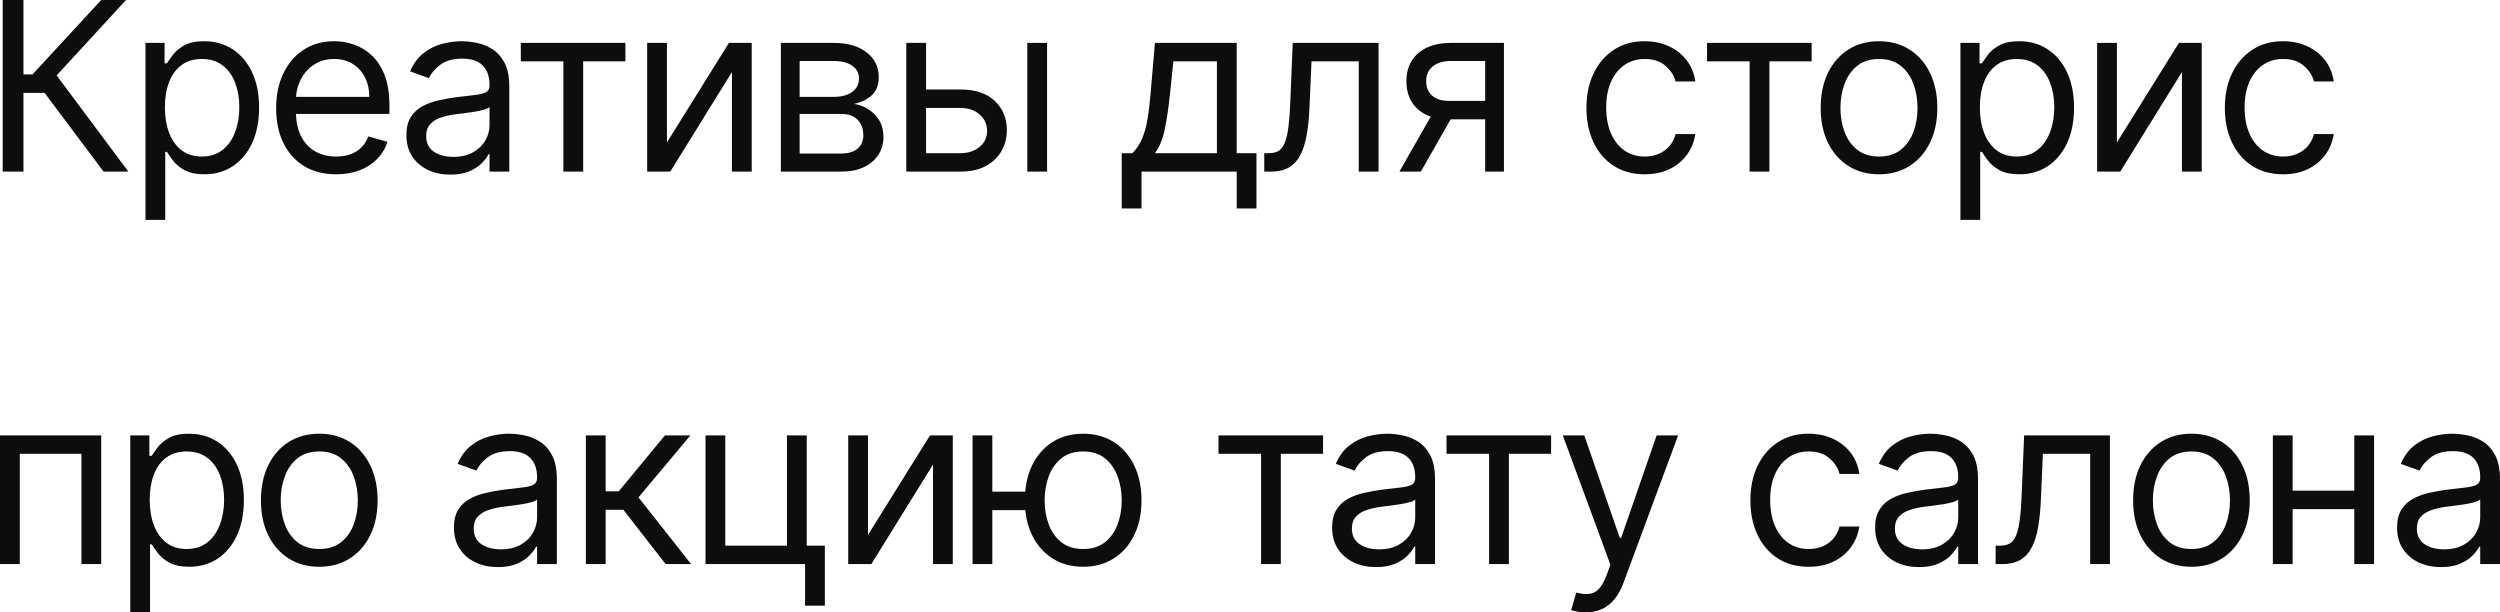 <?xml version="1.0" encoding="UTF-8"?> <svg xmlns="http://www.w3.org/2000/svg" viewBox="0 0 149.434 36.602" fill="none"><path d="M6.191 10.258L2.665 5.55H1.402V10.258H0.16V0H1.402V4.448H1.943L6.05 0H7.533L3.386 4.508L7.673 10.258H6.191ZM8.695 13.143V2.564H9.837V3.787H9.977C10.064 3.653 10.185 3.483 10.338 3.276C10.495 3.065 10.719 2.878 11.009 2.715C11.303 2.548 11.7 2.464 12.202 2.464C12.849 2.464 13.42 2.626 13.914 2.95C14.408 3.274 14.794 3.733 15.071 4.328C15.348 4.922 15.487 5.623 15.487 6.431C15.487 7.246 15.348 7.952 15.071 8.55C14.794 9.144 14.41 9.605 13.919 9.932C13.428 10.256 12.863 10.418 12.222 10.418C11.727 10.418 11.332 10.336 11.034 10.173C10.737 10.006 10.508 9.817 10.348 9.607C10.188 9.393 10.064 9.216 9.977 9.076H9.877V13.143H8.695ZM9.857 6.411C9.857 6.992 9.943 7.505 10.113 7.949C10.283 8.39 10.532 8.735 10.859 8.986C11.186 9.233 11.587 9.356 12.061 9.356C12.555 9.356 12.967 9.226 13.298 8.966C13.632 8.702 13.882 8.348 14.05 7.904C14.22 7.456 14.305 6.959 14.305 6.411C14.305 5.87 14.222 5.383 14.055 4.949C13.891 4.511 13.642 4.166 13.308 3.912C12.977 3.655 12.562 3.526 12.061 3.526C11.58 3.526 11.176 3.648 10.849 3.892C10.522 4.132 10.274 4.469 10.108 4.904C9.941 5.334 9.857 5.837 9.857 6.411ZM20.092 10.418C19.352 10.418 18.712 10.254 18.174 9.927C17.64 9.597 17.228 9.136 16.937 8.545C16.65 7.95 16.506 7.259 16.506 6.471C16.506 5.683 16.65 4.989 16.937 4.388C17.228 3.783 17.632 3.312 18.149 2.975C18.67 2.635 19.278 2.464 19.972 2.464C20.373 2.464 20.768 2.531 21.16 2.665C21.55 2.798 21.905 3.015 22.226 3.316C22.547 3.613 22.803 4.007 22.993 4.498C23.183 4.989 23.278 5.593 23.278 6.311V6.812H17.348V5.79H22.076C22.076 5.356 21.989 4.969 21.816 4.628C21.646 4.287 21.402 4.019 21.084 3.822C20.77 3.625 20.4 3.526 19.972 3.526C19.502 3.526 19.094 3.643 18.75 3.877C18.41 4.107 18.148 4.408 17.964 4.778C17.78 5.149 17.689 5.546 17.689 5.97V6.652C17.689 7.233 17.788 7.725 17.989 8.129C18.193 8.53 18.474 8.835 18.836 9.046C19.196 9.253 19.615 9.356 20.092 9.356C20.403 9.356 20.684 9.313 20.934 9.226C21.188 9.136 21.407 9.002 21.59 8.825C21.774 8.645 21.915 8.421 22.016 8.154L23.158 8.475C23.038 8.862 22.835 9.203 22.552 9.497C22.268 9.787 21.917 10.014 21.5 10.178C21.083 10.338 20.613 10.418 20.092 10.418ZM26.917 10.438C26.43 10.438 25.987 10.346 25.59 10.163C25.192 9.976 24.877 9.707 24.643 9.356C24.41 9.002 24.292 8.575 24.292 8.074C24.292 7.633 24.379 7.276 24.553 7.002C24.726 6.725 24.958 6.508 25.249 6.351C25.54 6.194 25.86 6.077 26.211 6C26.564 5.92 26.921 5.857 27.278 5.81C27.745 5.75 28.124 5.705 28.415 5.675C28.708 5.641 28.922 5.586 29.056 5.51C29.193 5.433 29.261 5.299 29.261 5.109V5.069C29.261 4.575 29.126 4.191 28.855 3.917C28.588 3.643 28.182 3.506 27.639 3.506C27.074 3.506 26.632 3.63 26.311 3.877C25.991 4.124 25.765 4.388 25.635 4.668L24.513 4.267C24.713 3.8 24.98 3.436 25.315 3.175C25.651 2.912 26.019 2.728 26.416 2.625C26.817 2.518 27.211 2.464 27.598 2.464C27.846 2.464 28.129 2.494 28.45 2.554C28.774 2.611 29.086 2.73 29.386 2.91C29.691 3.09 29.943 3.362 30.143 3.726C30.343 4.09 30.443 4.578 30.443 5.189V10.258H29.261V9.216H29.201C29.121 9.383 28.988 9.562 28.801 9.752C28.613 9.942 28.364 10.104 28.054 10.238C27.743 10.371 27.365 10.438 26.917 10.438ZM27.097 9.376C27.565 9.376 27.959 9.284 28.28 9.101C28.603 8.917 28.847 8.68 29.011 8.39C29.178 8.099 29.261 7.794 29.261 7.473V6.391C29.211 6.451 29.101 6.506 28.931 6.556C28.764 6.603 28.57 6.645 28.349 6.682C28.132 6.715 27.92 6.745 27.713 6.772C27.51 6.795 27.345 6.815 27.217 6.832C26.911 6.872 26.623 6.937 26.356 7.027C26.092 7.114 25.878 7.246 25.715 7.423C25.555 7.596 25.474 7.834 25.474 8.134C25.474 8.545 25.626 8.855 25.93 9.066C26.238 9.273 26.627 9.376 27.097 9.376ZM31.131 3.666V2.564H37.382V3.666H34.858V10.258H33.675V3.666H31.131ZM39.865 8.515L43.571 2.564H44.933V10.258H43.751V4.307L40.065 10.258H38.683V2.564H39.865V8.515ZM46.675 10.258V2.564H49.821C50.649 2.564 51.307 2.751 51.794 3.125C52.282 3.499 52.526 3.994 52.526 4.608C52.526 5.075 52.387 5.438 52.11 5.695C51.833 5.949 51.477 6.121 51.043 6.211C51.327 6.251 51.603 6.351 51.87 6.511C52.14 6.672 52.364 6.892 52.541 7.172C52.718 7.45 52.807 7.79 52.807 8.194C52.807 8.588 52.706 8.941 52.506 9.251C52.306 9.562 52.018 9.807 51.644 9.987C51.27 10.168 50.822 10.258 50.302 10.258H46.675ZM47.797 9.176H50.302C50.709 9.176 51.028 9.079 51.258 8.885C51.489 8.692 51.604 8.428 51.604 8.094C51.604 7.697 51.489 7.385 51.258 7.157C51.028 6.927 50.709 6.812 50.302 6.812H47.797V9.176ZM47.797 5.79H49.821C50.138 5.79 50.41 5.747 50.637 5.66C50.864 5.57 51.038 5.443 51.159 5.279C51.282 5.112 51.344 4.915 51.344 4.688C51.344 4.364 51.209 4.111 50.938 3.927C50.667 3.74 50.295 3.646 49.821 3.646H47.797V5.79ZM55.194 5.349H57.398C58.299 5.349 58.989 5.578 59.467 6.036C59.944 6.493 60.183 7.072 60.183 7.774C60.183 8.234 60.076 8.653 59.862 9.031C59.648 9.405 59.335 9.703 58.921 9.927C58.506 10.148 57.999 10.258 57.398 10.258H54.172V2.564H55.354V9.156H57.398C57.865 9.156 58.249 9.032 58.55 8.785C58.851 8.538 59.001 8.221 59.001 7.834C59.001 7.426 58.851 7.094 58.55 6.837C58.249 6.58 57.865 6.451 57.398 6.451H55.194V5.349ZM61.405 10.258V2.564H62.587V10.258H61.405ZM67.05 12.462V9.156H67.691C67.848 8.992 67.983 8.815 68.097 8.625C68.21 8.435 68.309 8.209 68.392 7.949C68.479 7.685 68.553 7.365 68.612 6.987C68.673 6.607 68.726 6.147 68.773 5.61L69.034 2.564H73.922V9.156H75.104V12.462H73.922V10.258H68.232V12.462H67.05ZM69.034 9.156H72.739V3.666H70.136L69.935 5.61C69.851 6.414 69.749 7.117 69.624 7.718C69.501 8.319 69.303 8.799 69.034 9.156ZM75.569 10.258V9.156H75.849C76.079 9.156 76.272 9.111 76.425 9.021C76.578 8.927 76.702 8.765 76.795 8.535C76.893 8.301 76.966 7.977 77.016 7.563C77.07 7.146 77.108 6.615 77.131 5.97L77.271 2.564H82.401V10.258H81.218V3.666H78.393L78.273 6.411C78.247 7.042 78.19 7.598 78.103 8.079C78.02 8.557 77.891 8.957 77.717 9.281C77.547 9.605 77.32 9.849 77.036 10.012C76.753 10.176 76.397 10.258 75.969 10.258H75.569ZM88.774 10.258V3.646H86.73C86.27 3.646 85.908 3.753 85.644 3.967C85.38 4.181 85.248 4.474 85.248 4.848C85.248 5.216 85.367 5.505 85.604 5.715C85.844 5.925 86.173 6.03 86.591 6.03H89.075V7.132H86.591C86.07 7.132 85.62 7.041 85.243 6.857C84.866 6.673 84.576 6.411 84.371 6.071C84.168 5.727 84.066 5.319 84.066 4.848C84.066 4.374 84.173 3.967 84.386 3.626C84.6 3.286 84.906 3.024 85.303 2.84C85.704 2.656 86.18 2.564 86.73 2.564H89.896V10.258H88.774ZM83.646 10.258L85.829 6.431H87.111L84.928 10.258H83.646ZM98.312 10.418C97.591 10.418 96.97 10.248 96.449 9.907C95.928 9.567 95.527 9.097 95.247 8.5C94.967 7.902 94.827 7.219 94.827 6.451C94.827 5.67 94.97 4.98 95.257 4.383C95.547 3.782 95.952 3.312 96.469 2.975C96.99 2.635 97.597 2.464 98.292 2.464C98.833 2.464 99.321 2.564 99.755 2.765C100.189 2.965 100.545 3.246 100.821 3.606C101.099 3.967 101.27 4.388 101.337 4.869H100.155C100.066 4.518 99.865 4.207 99.555 3.937C99.247 3.663 98.833 3.526 98.312 3.526C97.851 3.526 97.447 3.646 97.1 3.887C96.756 4.124 96.487 4.459 96.294 4.893C96.104 5.324 96.008 5.83 96.008 6.411C96.008 7.005 96.102 7.523 96.289 7.964C96.479 8.405 96.746 8.747 97.09 8.991C97.437 9.234 97.845 9.356 98.312 9.356C98.619 9.356 98.899 9.303 99.149 9.196C99.4 9.089 99.611 8.936 99.785 8.735C99.958 8.535 100.082 8.294 100.155 8.014H101.337C101.27 8.468 101.105 8.877 100.841 9.241C100.581 9.602 100.236 9.889 99.805 10.103C99.378 10.313 98.88 10.418 98.312 10.418ZM102.036 3.666V2.564H108.287V3.666H105.763V10.258H104.581V3.666H102.036ZM112.314 10.418C111.619 10.418 111.01 10.253 110.486 9.922C109.965 9.592 109.558 9.129 109.264 8.535C108.974 7.94 108.829 7.246 108.829 6.451C108.829 5.65 108.974 4.95 109.264 4.353C109.558 3.755 109.965 3.291 110.486 2.96C111.01 2.63 111.619 2.464 112.314 2.464C113.009 2.464 113.617 2.63 114.137 2.96C114.662 3.291 115.069 3.755 115.359 4.353C115.654 4.95 115.8 5.65 115.8 6.451C115.8 7.246 115.654 7.94 115.359 8.535C115.069 9.129 114.662 9.592 114.137 9.922C113.617 10.253 113.009 10.418 112.314 10.418ZM112.314 9.356C112.842 9.356 113.276 9.221 113.617 8.951C113.957 8.68 114.209 8.325 114.372 7.884C114.537 7.443 114.618 6.965 114.618 6.451C114.618 5.937 114.537 5.458 114.372 5.014C114.209 4.57 113.957 4.211 113.617 3.937C113.276 3.663 112.842 3.526 112.314 3.526C111.787 3.526 111.353 3.663 111.012 3.937C110.672 4.211 110.42 4.57 110.255 5.014C110.092 5.458 110.01 5.937 110.01 6.451C110.01 6.965 110.092 7.443 110.255 7.884C110.42 8.325 110.672 8.68 111.012 8.951C111.353 9.221 111.787 9.356 112.314 9.356ZM117.182 13.143V2.564H118.324V3.787H118.464C118.551 3.653 118.671 3.483 118.825 3.276C118.981 3.065 119.205 2.878 119.496 2.715C119.789 2.548 120.187 2.464 120.688 2.464C121.336 2.464 121.906 2.626 122.401 2.95C122.895 3.274 123.28 3.733 123.558 4.328C123.835 4.922 123.973 5.623 123.973 6.431C123.973 7.246 123.835 7.952 123.558 8.55C123.28 9.144 122.897 9.605 122.406 9.932C121.915 10.256 121.349 10.418 120.707 10.418C120.214 10.418 119.818 10.336 119.521 10.173C119.224 10.006 118.995 9.817 118.835 9.607C118.674 9.393 118.551 9.216 118.464 9.076H118.364V13.143H117.182ZM118.344 6.411C118.344 6.992 118.428 7.505 118.599 7.949C118.769 8.39 119.018 8.735 119.345 8.986C119.673 9.233 120.073 9.356 120.547 9.356C121.042 9.356 121.454 9.226 121.785 8.966C122.118 8.702 122.369 8.348 122.536 7.904C122.706 7.456 122.791 6.959 122.791 6.411C122.791 5.87 122.708 5.383 122.541 4.949C122.377 4.511 122.128 4.166 121.795 3.912C121.464 3.655 121.048 3.526 120.547 3.526C120.066 3.526 119.663 3.648 119.335 3.892C119.008 4.132 118.761 4.469 118.594 4.904C118.427 5.334 118.344 5.837 118.344 6.411ZM126.535 8.515L130.242 2.564H131.604V10.258H130.422V4.307L126.736 10.258H125.353V2.564H126.535V8.515ZM136.471 10.418C135.751 10.418 135.129 10.248 134.608 9.907C134.088 9.567 133.687 9.097 133.406 8.5C133.126 7.902 132.986 7.219 132.986 6.451C132.986 5.67 133.129 4.98 133.416 4.383C133.706 3.782 134.111 3.312 134.628 2.975C135.149 2.635 135.757 2.464 136.451 2.464C136.992 2.464 137.48 2.564 137.914 2.765C138.348 2.965 138.704 3.246 138.981 3.606C139.258 3.967 139.43 4.388 139.497 4.869H138.315C138.225 4.518 138.025 4.207 137.714 3.937C137.406 3.663 136.992 3.526 136.471 3.526C136.011 3.526 135.607 3.646 135.26 3.887C134.916 4.124 134.646 4.459 134.453 4.893C134.263 5.324 134.167 5.83 134.167 6.411C134.167 7.005 134.261 7.523 134.448 7.964C134.638 8.405 134.905 8.747 135.25 8.991C135.596 9.234 136.004 9.356 136.471 9.356C136.779 9.356 137.058 9.303 137.308 9.196C137.559 9.089 137.771 8.936 137.944 8.735C138.118 8.535 138.242 8.294 138.315 8.014H139.497C139.43 8.468 139.265 8.877 139.001 9.241C138.74 9.602 138.395 9.889 137.964 10.103C137.537 10.313 137.039 10.418 136.471 10.418ZM0 33.718V26.024H6.05V33.718H4.868V27.125H1.182V33.718H0ZM7.786 36.602V26.024H8.928V27.246H9.068C9.155 27.112 9.275 26.942 9.429 26.735C9.586 26.525 9.809 26.338 10.1 26.175C10.394 26.007 10.791 25.924 11.292 25.924C11.94 25.924 12.511 26.086 13.005 26.41C13.499 26.733 13.885 27.192 14.162 27.787C14.439 28.381 14.578 29.083 14.578 29.89C14.578 30.706 14.439 31.412 14.162 32.009C13.885 32.603 13.501 33.064 13.01 33.392C12.519 33.716 11.954 33.878 11.313 33.878C10.818 33.878 10.422 33.795 10.125 33.632C9.828 33.465 9.599 33.277 9.439 33.066C9.278 32.852 9.155 32.675 9.068 32.536H8.968V36.602H7.786ZM8.948 29.87C8.948 30.452 9.034 30.964 9.204 31.409C9.374 31.849 9.623 32.194 9.95 32.445C10.277 32.692 10.677 32.816 11.152 32.816C11.646 32.816 12.058 32.685 12.389 32.425C12.723 32.161 12.973 31.807 13.141 31.363C13.311 30.916 13.396 30.418 13.396 29.87C13.396 29.33 13.312 28.842 13.146 28.408C12.982 27.971 12.733 27.625 12.399 27.371C12.068 27.114 11.653 26.986 11.152 26.986C10.671 26.986 10.267 27.107 9.94 27.351C9.613 27.591 9.365 27.929 9.199 28.363C9.032 28.794 8.948 29.296 8.948 29.87ZM19.084 33.878C18.389 33.878 17.779 33.713 17.255 33.382C16.734 33.052 16.327 32.589 16.033 31.994C15.742 31.4 15.597 30.706 15.597 29.91C15.597 29.11 15.742 28.41 16.033 27.812C16.327 27.214 16.734 26.75 17.255 26.419C17.779 26.089 18.389 25.924 19.084 25.924C19.778 25.924 20.386 26.089 20.907 26.419C21.431 26.75 21.838 27.214 22.129 27.812C22.422 28.41 22.57 29.11 22.57 29.91C22.57 30.706 22.422 31.4 22.129 31.994C21.838 32.589 21.431 33.052 20.907 33.382C20.386 33.713 19.778 33.878 19.084 33.878ZM19.084 32.816C19.611 32.816 20.045 32.68 20.386 32.41C20.727 32.14 20.979 31.784 21.142 31.343C21.305 30.903 21.388 30.425 21.388 29.91C21.388 29.396 21.305 28.918 21.142 28.474C20.979 28.029 20.727 27.67 20.386 27.396C20.045 27.122 19.611 26.986 19.084 26.986C18.556 26.986 18.122 27.122 17.781 27.396C17.441 27.67 17.188 28.029 17.025 28.474C16.861 28.918 16.779 29.396 16.779 29.91C16.779 30.425 16.861 30.903 17.025 31.343C17.188 31.784 17.441 32.14 17.781 32.41C18.122 32.68 18.556 32.816 19.084 32.816ZM29.759 33.898C29.271 33.898 28.828 33.805 28.431 33.622C28.033 33.435 27.718 33.166 27.485 32.816C27.251 32.462 27.133 32.035 27.133 31.533C27.133 31.093 27.221 30.736 27.394 30.462C27.568 30.184 27.8 29.967 28.09 29.811C28.381 29.653 28.702 29.537 29.052 29.46C29.406 29.38 29.762 29.316 30.119 29.269C30.586 29.209 30.966 29.165 31.256 29.135C31.55 29.101 31.763 29.046 31.897 28.969C32.034 28.892 32.103 28.758 32.103 28.568V28.528C32.103 28.034 31.967 27.65 31.696 27.376C31.43 27.103 31.023 26.966 30.48 26.966C29.915 26.966 29.473 27.089 29.153 27.336C28.832 27.583 28.606 27.847 28.477 28.128L27.354 27.727C27.555 27.26 27.821 26.895 28.156 26.635C28.492 26.372 28.86 26.187 29.257 26.084C29.658 25.977 30.052 25.924 30.439 25.924C30.687 25.924 30.971 25.954 31.291 26.014C31.615 26.071 31.927 26.189 32.227 26.37C32.532 26.55 32.784 26.822 32.984 27.186C33.184 27.55 33.285 28.037 33.285 28.649V33.718H32.103V32.675H32.042C31.962 32.842 31.829 33.021 31.642 33.211C31.455 33.402 31.206 33.563 30.895 33.698C30.584 33.831 30.206 33.898 29.759 33.898ZM29.938 32.835C30.406 32.835 30.8 32.744 31.121 32.561C31.445 32.376 31.689 32.14 31.852 31.849C32.019 31.558 32.103 31.253 32.103 30.933V29.851C32.053 29.91 31.942 29.966 31.772 30.016C31.605 30.063 31.412 30.104 31.191 30.141C30.974 30.174 30.762 30.205 30.554 30.231C30.351 30.255 30.186 30.275 30.059 30.292C29.752 30.331 29.464 30.396 29.197 30.487C28.934 30.573 28.719 30.706 28.556 30.882C28.396 31.056 28.316 31.293 28.316 31.594C28.316 32.004 28.468 32.315 28.771 32.525C29.079 32.732 29.468 32.835 29.938 32.835ZM35.019 33.718V26.024H36.201V29.37H36.982L39.747 26.024H41.269L38.165 29.73L41.31 33.718H39.787L37.263 30.472H36.201V33.718H35.019ZM48.222 26.024V32.615H49.304V36.202H48.122V33.718H42.172V26.024H43.353V32.615H47.04V26.024H48.222ZM51.883 31.974L55.59 26.024H56.952V33.718H55.77V27.767L52.083 33.718H50.701V26.024H51.883V31.974ZM62.381 29.39V30.492H58.314V29.39H62.381ZM59.315 26.024V33.718H58.133V26.024H59.315ZM64.745 33.878C64.05 33.878 63.44 33.713 62.917 33.382C62.396 33.052 61.988 32.589 61.694 31.994C61.403 31.4 61.259 30.706 61.259 29.91C61.259 29.11 61.403 28.41 61.694 27.812C61.988 27.214 62.396 26.75 62.917 26.419C63.44 26.089 64.05 25.924 64.745 25.924C65.439 25.924 66.047 26.089 66.568 26.419C67.092 26.75 67.5 27.214 67.79 27.812C68.084 28.41 68.231 29.11 68.231 29.91C68.231 30.706 68.084 31.4 67.79 31.994C67.5 32.589 67.092 33.052 66.568 33.382C66.047 33.713 65.439 33.878 64.745 33.878ZM64.745 32.816C65.272 32.816 65.707 32.68 66.047 32.41C66.388 32.14 66.639 31.784 66.803 31.343C66.967 30.903 67.049 30.425 67.049 29.91C67.049 29.396 66.967 28.918 66.803 28.474C66.639 28.029 66.388 27.67 66.047 27.396C65.707 27.122 65.272 26.986 64.745 26.986C64.217 26.986 63.783 27.122 63.442 27.396C63.102 27.67 62.85 28.029 62.686 28.474C62.522 28.918 62.441 29.396 62.441 29.91C62.441 30.425 62.522 30.903 62.686 31.343C62.85 31.784 63.102 32.14 63.442 32.41C63.783 32.68 64.217 32.816 64.745 32.816ZM72.834 27.125V26.024H79.084V27.125H76.56V33.718H75.379V27.125H72.834ZM82.251 33.898C81.763 33.898 81.321 33.805 80.923 33.622C80.525 33.435 80.211 33.166 79.977 32.816C79.743 32.462 79.626 32.035 79.626 31.533C79.626 31.093 79.713 30.736 79.886 30.462C80.06 30.184 80.292 29.967 80.582 29.811C80.873 29.653 81.193 29.537 81.544 29.46C81.898 29.38 82.254 29.316 82.611 29.269C83.078 29.209 83.457 29.165 83.748 29.135C84.042 29.101 84.256 29.046 84.389 28.969C84.526 28.892 84.594 28.758 84.594 28.568V28.528C84.594 28.034 84.459 27.65 84.189 27.376C83.921 27.103 83.516 26.966 82.972 26.966C82.407 26.966 81.965 27.089 81.644 27.336C81.324 27.583 81.099 27.847 80.968 28.128L79.846 27.727C80.046 27.26 80.314 26.895 80.648 26.635C80.985 26.372 81.352 26.187 81.75 26.084C82.15 25.977 82.544 25.924 82.932 25.924C83.179 25.924 83.462 25.954 83.783 26.014C84.107 26.071 84.419 26.189 84.72 26.37C85.024 26.55 85.275 26.822 85.476 27.186C85.677 27.55 85.776 28.037 85.776 28.649V33.718H84.594V32.675H84.535C84.454 32.842 84.321 33.021 84.133 33.211C83.946 33.402 83.698 33.563 83.387 33.698C83.077 33.831 82.698 33.898 82.251 33.898ZM82.431 32.835C82.898 32.835 83.292 32.744 83.613 32.561C83.936 32.376 84.18 32.14 84.344 31.849C84.511 31.558 84.594 31.253 84.594 30.933V29.851C84.545 29.91 84.434 29.966 84.264 30.016C84.097 30.063 83.903 30.104 83.683 30.141C83.465 30.174 83.254 30.205 83.047 30.231C82.843 30.255 82.678 30.275 82.551 30.292C82.244 30.331 81.957 30.396 81.689 30.487C81.425 30.573 81.212 30.706 81.048 30.882C80.888 31.056 80.808 31.293 80.808 31.594C80.808 32.004 80.96 32.315 81.264 32.525C81.571 32.732 81.96 32.835 82.431 32.835ZM86.464 27.125V26.024H92.715V27.125H90.191V33.718H89.009V27.125H86.464ZM94.777 36.602C94.577 36.602 94.399 36.585 94.242 36.552C94.084 36.522 93.976 36.493 93.916 36.462L94.217 35.42C94.503 35.494 94.757 35.521 94.977 35.5C95.198 35.48 95.394 35.382 95.564 35.205C95.737 35.031 95.896 34.749 96.04 34.358L96.26 33.757L93.415 26.024H94.698L96.821 32.154H96.901L99.025 26.024H100.307L97.041 34.84C96.894 35.237 96.713 35.566 96.496 35.826C96.278 36.089 96.026 36.285 95.739 36.412C95.455 36.539 95.135 36.602 94.777 36.602ZM108.113 33.878C107.392 33.878 106.771 33.708 106.25 33.367C105.729 33.026 105.328 32.557 105.048 31.959C104.767 31.362 104.627 30.679 104.627 29.91C104.627 29.13 104.771 28.44 105.058 27.842C105.348 27.241 105.753 26.772 106.27 26.434C106.791 26.094 107.398 25.924 108.093 25.924C108.634 25.924 109.122 26.024 109.556 26.224C109.99 26.424 110.346 26.705 110.622 27.066C110.9 27.426 111.071 27.847 111.138 28.328H109.956C109.867 27.978 109.666 27.667 109.355 27.396C109.048 27.122 108.634 26.986 108.113 26.986C107.652 26.986 107.248 27.105 106.901 27.346C106.557 27.583 106.288 27.919 106.095 28.353C105.904 28.784 105.809 29.29 105.809 29.87C105.809 30.465 105.903 30.983 106.09 31.424C106.28 31.864 106.547 32.206 106.891 32.45C107.238 32.694 107.645 32.816 108.113 32.816C108.421 32.816 108.699 32.762 108.95 32.655C109.2 32.549 109.413 32.395 109.586 32.194C109.759 31.994 109.883 31.754 109.956 31.473H111.138C111.071 31.927 110.906 32.337 110.642 32.7C110.382 33.061 110.037 33.348 109.606 33.562C109.179 33.772 108.681 33.878 108.113 33.878ZM114.708 33.898C114.22 33.898 113.778 33.805 113.38 33.622C112.983 33.435 112.667 33.166 112.434 32.816C112.2 32.462 112.083 32.035 112.083 31.533C112.083 31.093 112.17 30.736 112.343 30.462C112.517 30.184 112.749 29.967 113.04 29.811C113.33 29.653 113.65 29.537 114.001 29.46C114.355 29.38 114.711 29.316 115.068 29.269C115.535 29.209 115.914 29.165 116.205 29.135C116.499 29.101 116.713 29.046 116.846 28.969C116.983 28.892 117.051 28.758 117.051 28.568V28.528C117.051 28.034 116.916 27.65 116.646 27.376C116.378 27.103 115.973 26.966 115.428 26.966C114.864 26.966 114.422 27.089 114.101 27.336C113.781 27.583 113.556 27.847 113.425 28.128L112.303 27.727C112.503 27.26 112.771 26.895 113.105 26.635C113.442 26.372 113.809 26.187 114.206 26.084C114.607 25.977 115.001 25.924 115.389 25.924C115.636 25.924 115.919 25.954 116.24 26.014C116.564 26.071 116.876 26.189 117.177 26.37C117.481 26.55 117.732 26.822 117.933 27.186C118.134 27.55 118.233 28.037 118.233 28.649V33.718H117.051V32.675H116.992C116.911 32.842 116.778 33.021 116.59 33.211C116.404 33.402 116.155 33.563 115.845 33.698C115.534 33.831 115.155 33.898 114.708 33.898ZM114.888 32.835C115.355 32.835 115.749 32.744 116.07 32.561C116.393 32.376 116.637 32.14 116.801 31.849C116.968 31.558 117.051 31.253 117.051 30.933V29.851C117.002 29.91 116.891 29.966 116.721 30.016C116.554 30.063 116.36 30.104 116.139 30.141C115.922 30.174 115.711 30.205 115.504 30.231C115.3 30.255 115.135 30.275 115.008 30.292C114.701 30.331 114.414 30.396 114.146 30.487C113.882 30.573 113.669 30.706 113.505 30.882C113.345 31.056 113.265 31.293 113.265 31.594C113.265 32.004 113.417 32.315 113.721 32.525C114.028 32.732 114.417 32.835 114.888 32.835ZM119.286 33.718V32.615H119.567C119.798 32.615 119.989 32.571 120.144 32.48C120.297 32.386 120.42 32.225 120.514 31.994C120.61 31.76 120.684 31.437 120.734 31.022C120.788 30.605 120.826 30.075 120.849 29.43L120.99 26.024H126.118V33.718H124.937V27.125H122.111L121.991 29.87C121.965 30.502 121.908 31.057 121.821 31.538C121.738 32.016 121.609 32.416 121.436 32.741C121.265 33.064 121.038 33.308 120.754 33.472C120.47 33.636 120.115 33.718 119.688 33.718H119.286ZM130.989 33.878C130.295 33.878 129.686 33.713 129.161 33.382C128.641 33.052 128.233 32.589 127.94 31.994C127.649 31.4 127.504 30.706 127.504 29.91C127.504 29.11 127.649 28.41 127.94 27.812C128.233 27.214 128.641 26.75 129.161 26.419C129.686 26.089 130.295 25.924 130.989 25.924C131.684 25.924 132.292 26.089 132.812 26.419C133.337 26.75 133.744 27.214 134.035 27.812C134.329 28.41 134.475 29.11 134.475 29.91C134.475 30.706 134.329 31.4 134.035 31.994C133.744 32.589 133.337 33.052 132.812 33.382C132.292 33.713 131.684 33.878 130.989 33.878ZM130.989 32.816C131.517 32.816 131.951 32.68 132.292 32.41C132.632 32.14 132.884 31.784 133.048 31.343C133.212 30.903 133.294 30.425 133.294 29.91C133.294 29.396 133.212 28.918 133.048 28.474C132.884 28.029 132.632 27.67 132.292 27.396C131.951 27.122 131.517 26.986 130.989 26.986C130.462 26.986 130.027 27.122 129.687 27.396C129.346 27.67 129.095 28.029 128.931 28.474C128.767 28.918 128.685 29.396 128.685 29.91C128.685 30.425 128.767 30.903 128.931 31.343C129.095 31.784 129.346 32.14 129.687 32.41C130.027 32.68 130.462 32.816 130.989 32.816ZM141.006 29.33V30.432H136.759V29.33H141.006ZM137.039 26.024V33.718H135.857V26.024H137.039ZM141.907 26.024V33.718H140.725V26.024H141.907ZM145.907 33.898C145.419 33.898 144.977 33.805 144.58 33.622C144.182 33.435 143.867 33.166 143.633 32.816C143.399 32.462 143.282 32.035 143.282 31.533C143.282 31.093 143.369 30.736 143.543 30.462C143.716 30.184 143.948 29.967 144.239 29.811C144.53 29.653 144.851 29.537 145.201 29.46C145.554 29.38 145.91 29.316 146.267 29.269C146.735 29.209 147.114 29.165 147.404 29.135C147.698 29.101 147.912 29.046 148.046 28.969C148.183 28.892 148.251 28.758 148.251 28.568V28.528C148.251 28.034 148.116 27.65 147.845 27.376C147.578 27.103 147.172 26.966 146.628 26.966C146.064 26.966 145.621 27.089 145.301 27.336C144.98 27.583 144.755 27.847 144.625 28.128L143.502 27.727C143.704 27.26 143.97 26.895 144.304 26.635C144.641 26.372 145.009 26.187 145.406 26.084C145.806 25.977 146.201 25.924 146.588 25.924C146.835 25.924 147.119 25.954 147.439 26.014C147.764 26.071 148.075 26.189 148.376 26.37C148.68 26.55 148.933 26.822 149.133 27.186C149.333 27.55 149.434 28.037 149.434 28.649V33.718H148.251V32.675H148.191C148.11 32.842 147.977 33.021 147.791 33.211C147.604 33.402 147.355 33.563 147.044 33.698C146.733 33.831 146.354 33.898 145.907 33.898ZM146.087 32.835C146.555 32.835 146.948 32.744 147.269 32.561C147.594 32.376 147.837 32.14 148.001 31.849C148.168 31.558 148.251 31.253 148.251 30.933V29.851C148.201 29.91 148.09 29.966 147.92 30.016C147.754 30.063 147.56 30.104 147.34 30.141C147.123 30.174 146.911 30.205 146.703 30.231C146.499 30.255 146.334 30.275 146.208 30.292C145.9 30.331 145.613 30.396 145.346 30.487C145.083 30.573 144.868 30.706 144.705 30.882C144.545 31.056 144.464 31.293 144.464 31.594C144.464 32.004 144.617 32.315 144.92 32.525C145.227 32.732 145.616 32.835 146.087 32.835Z" fill="#0D0D0D"></path></svg> 